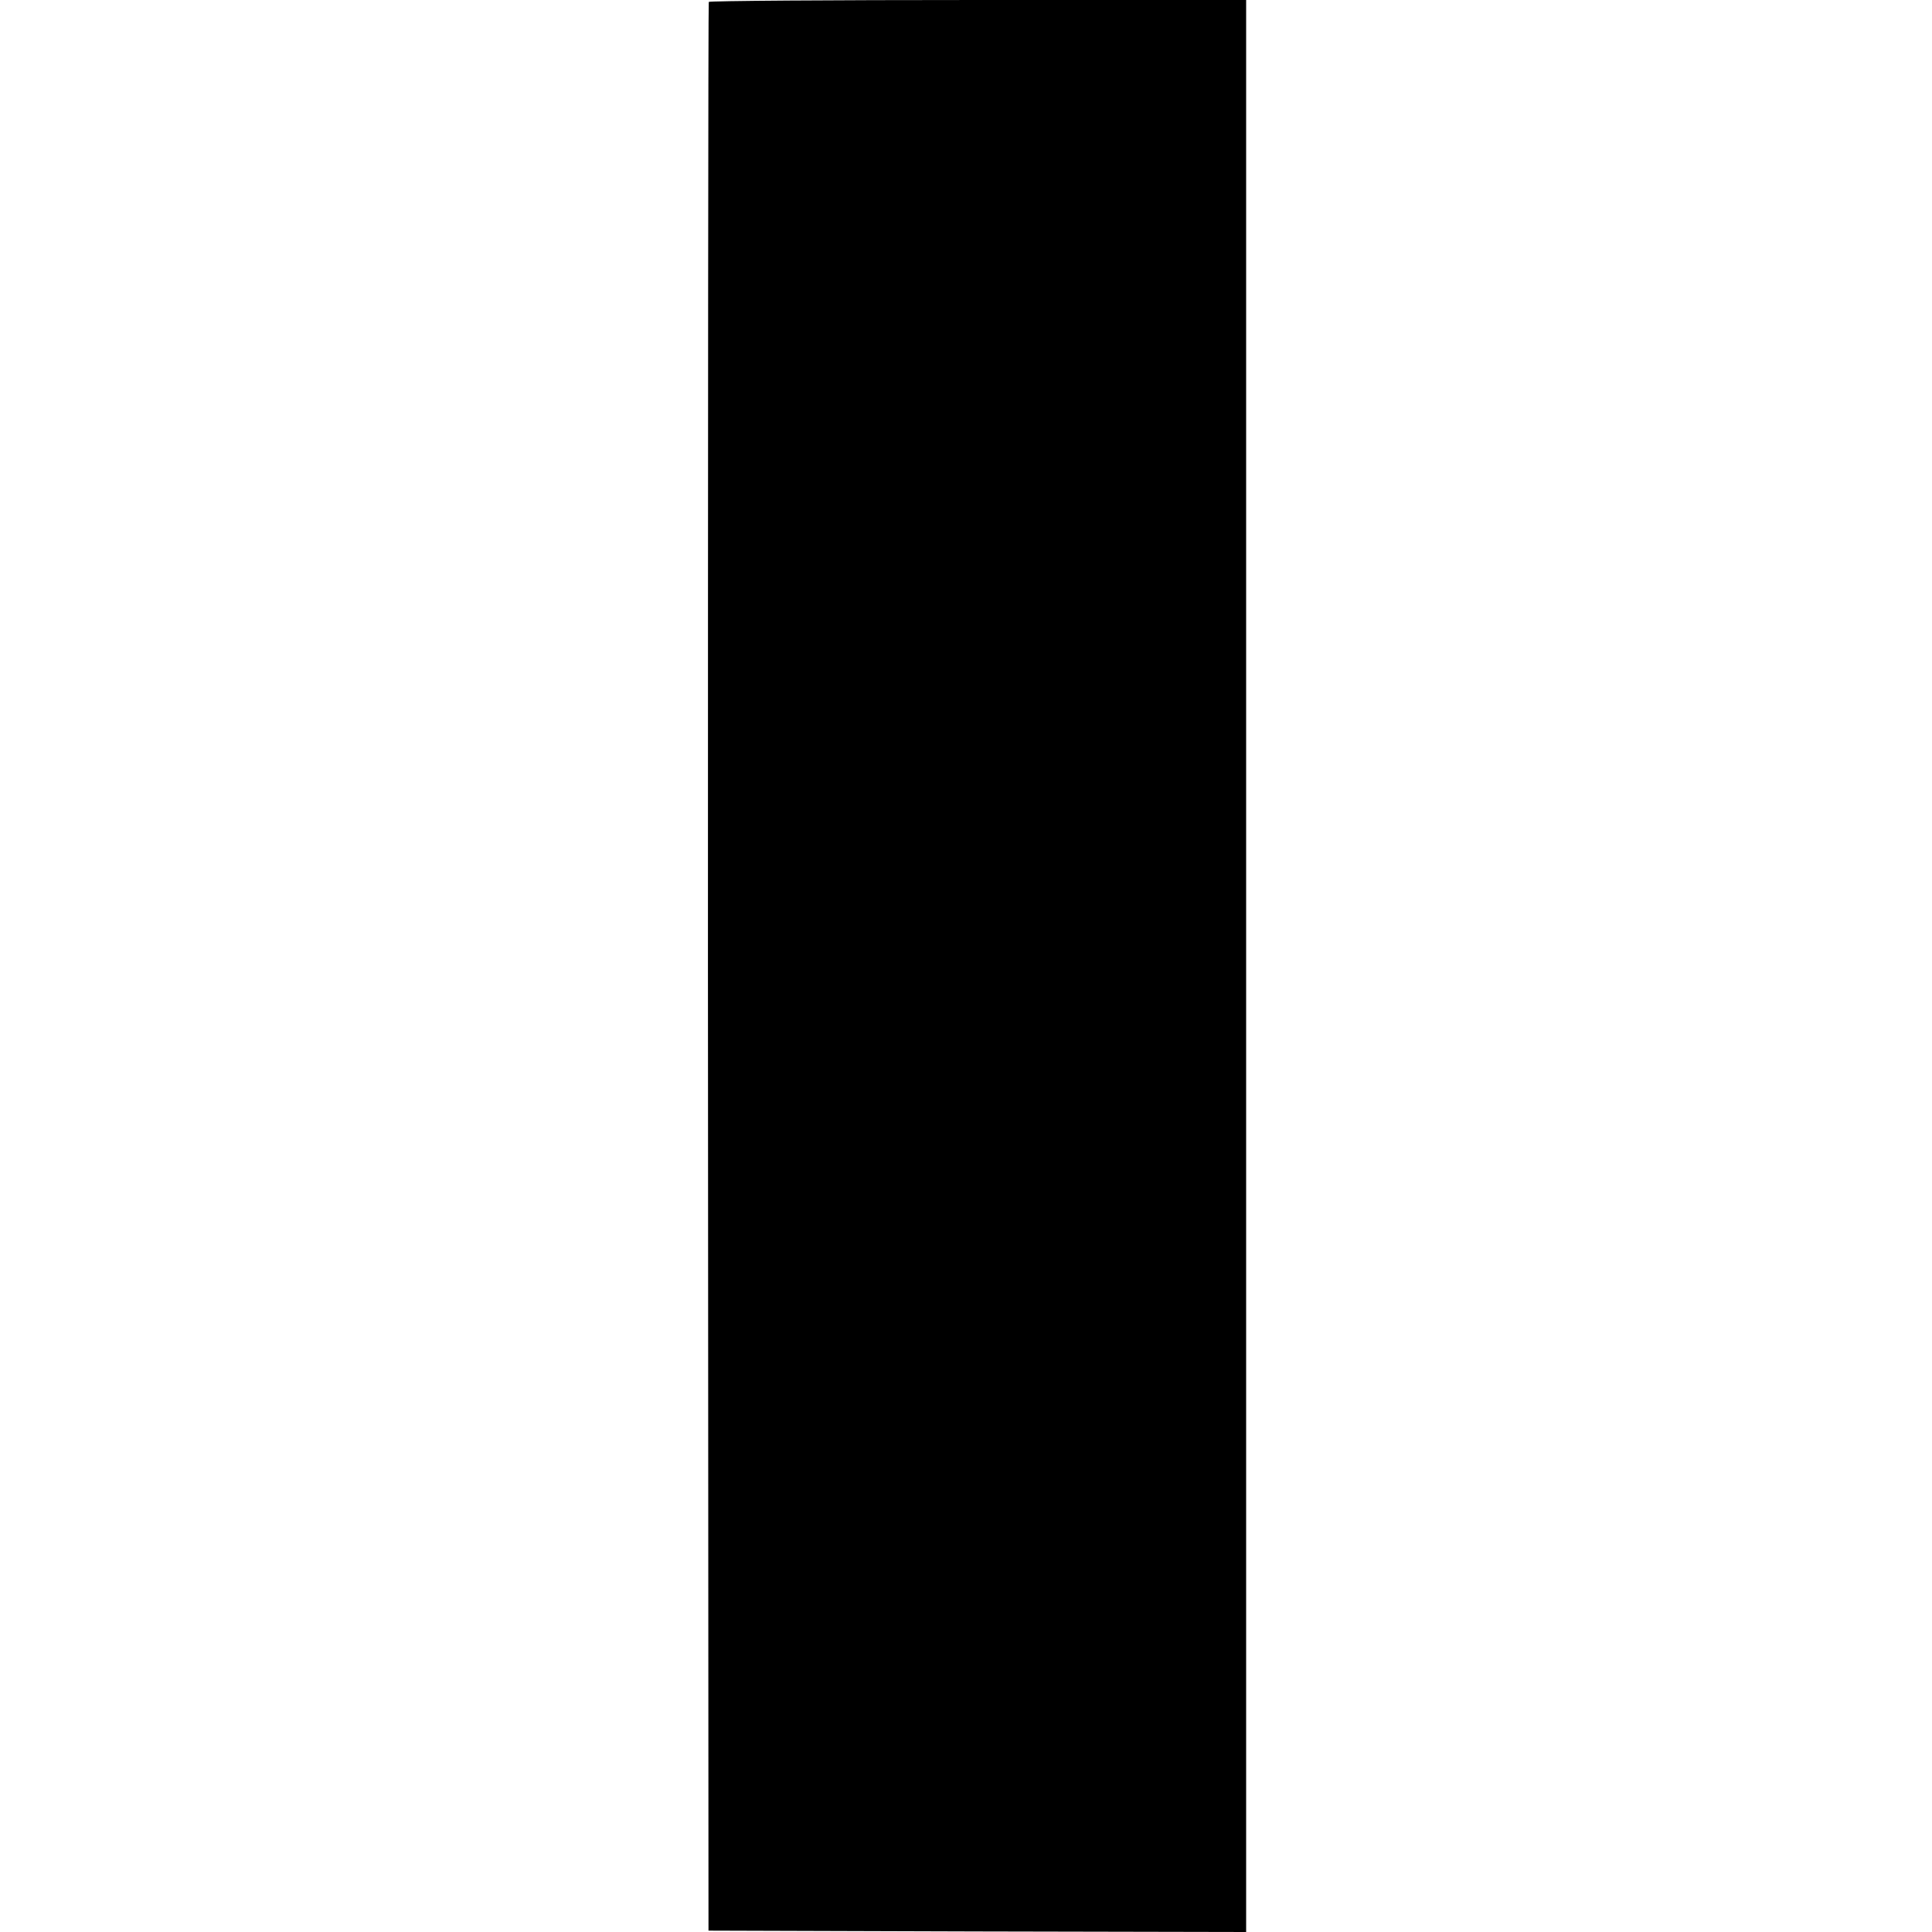 <?xml version="1.0" standalone="no"?>
<!DOCTYPE svg PUBLIC "-//W3C//DTD SVG 20010904//EN"
 "http://www.w3.org/TR/2001/REC-SVG-20010904/DTD/svg10.dtd">
<svg version="1.0" xmlns="http://www.w3.org/2000/svg"
 width="700pt" height="700pt" viewBox="0 0 700 700"
 preserveAspectRatio="xMidYMid meet">
<g transform="translate(0,700) scale(0.1,-0.1)"
fill="#000000" stroke="none">
<path d="M2568 6993 c-2 -5 -3 -1578 -3 -3498 l2 -3490 974 -3 974 -2 0 3500
0 3500 -972 0 c-534 0 -973 -3 -975 -7z"/>
</g>
</svg>
